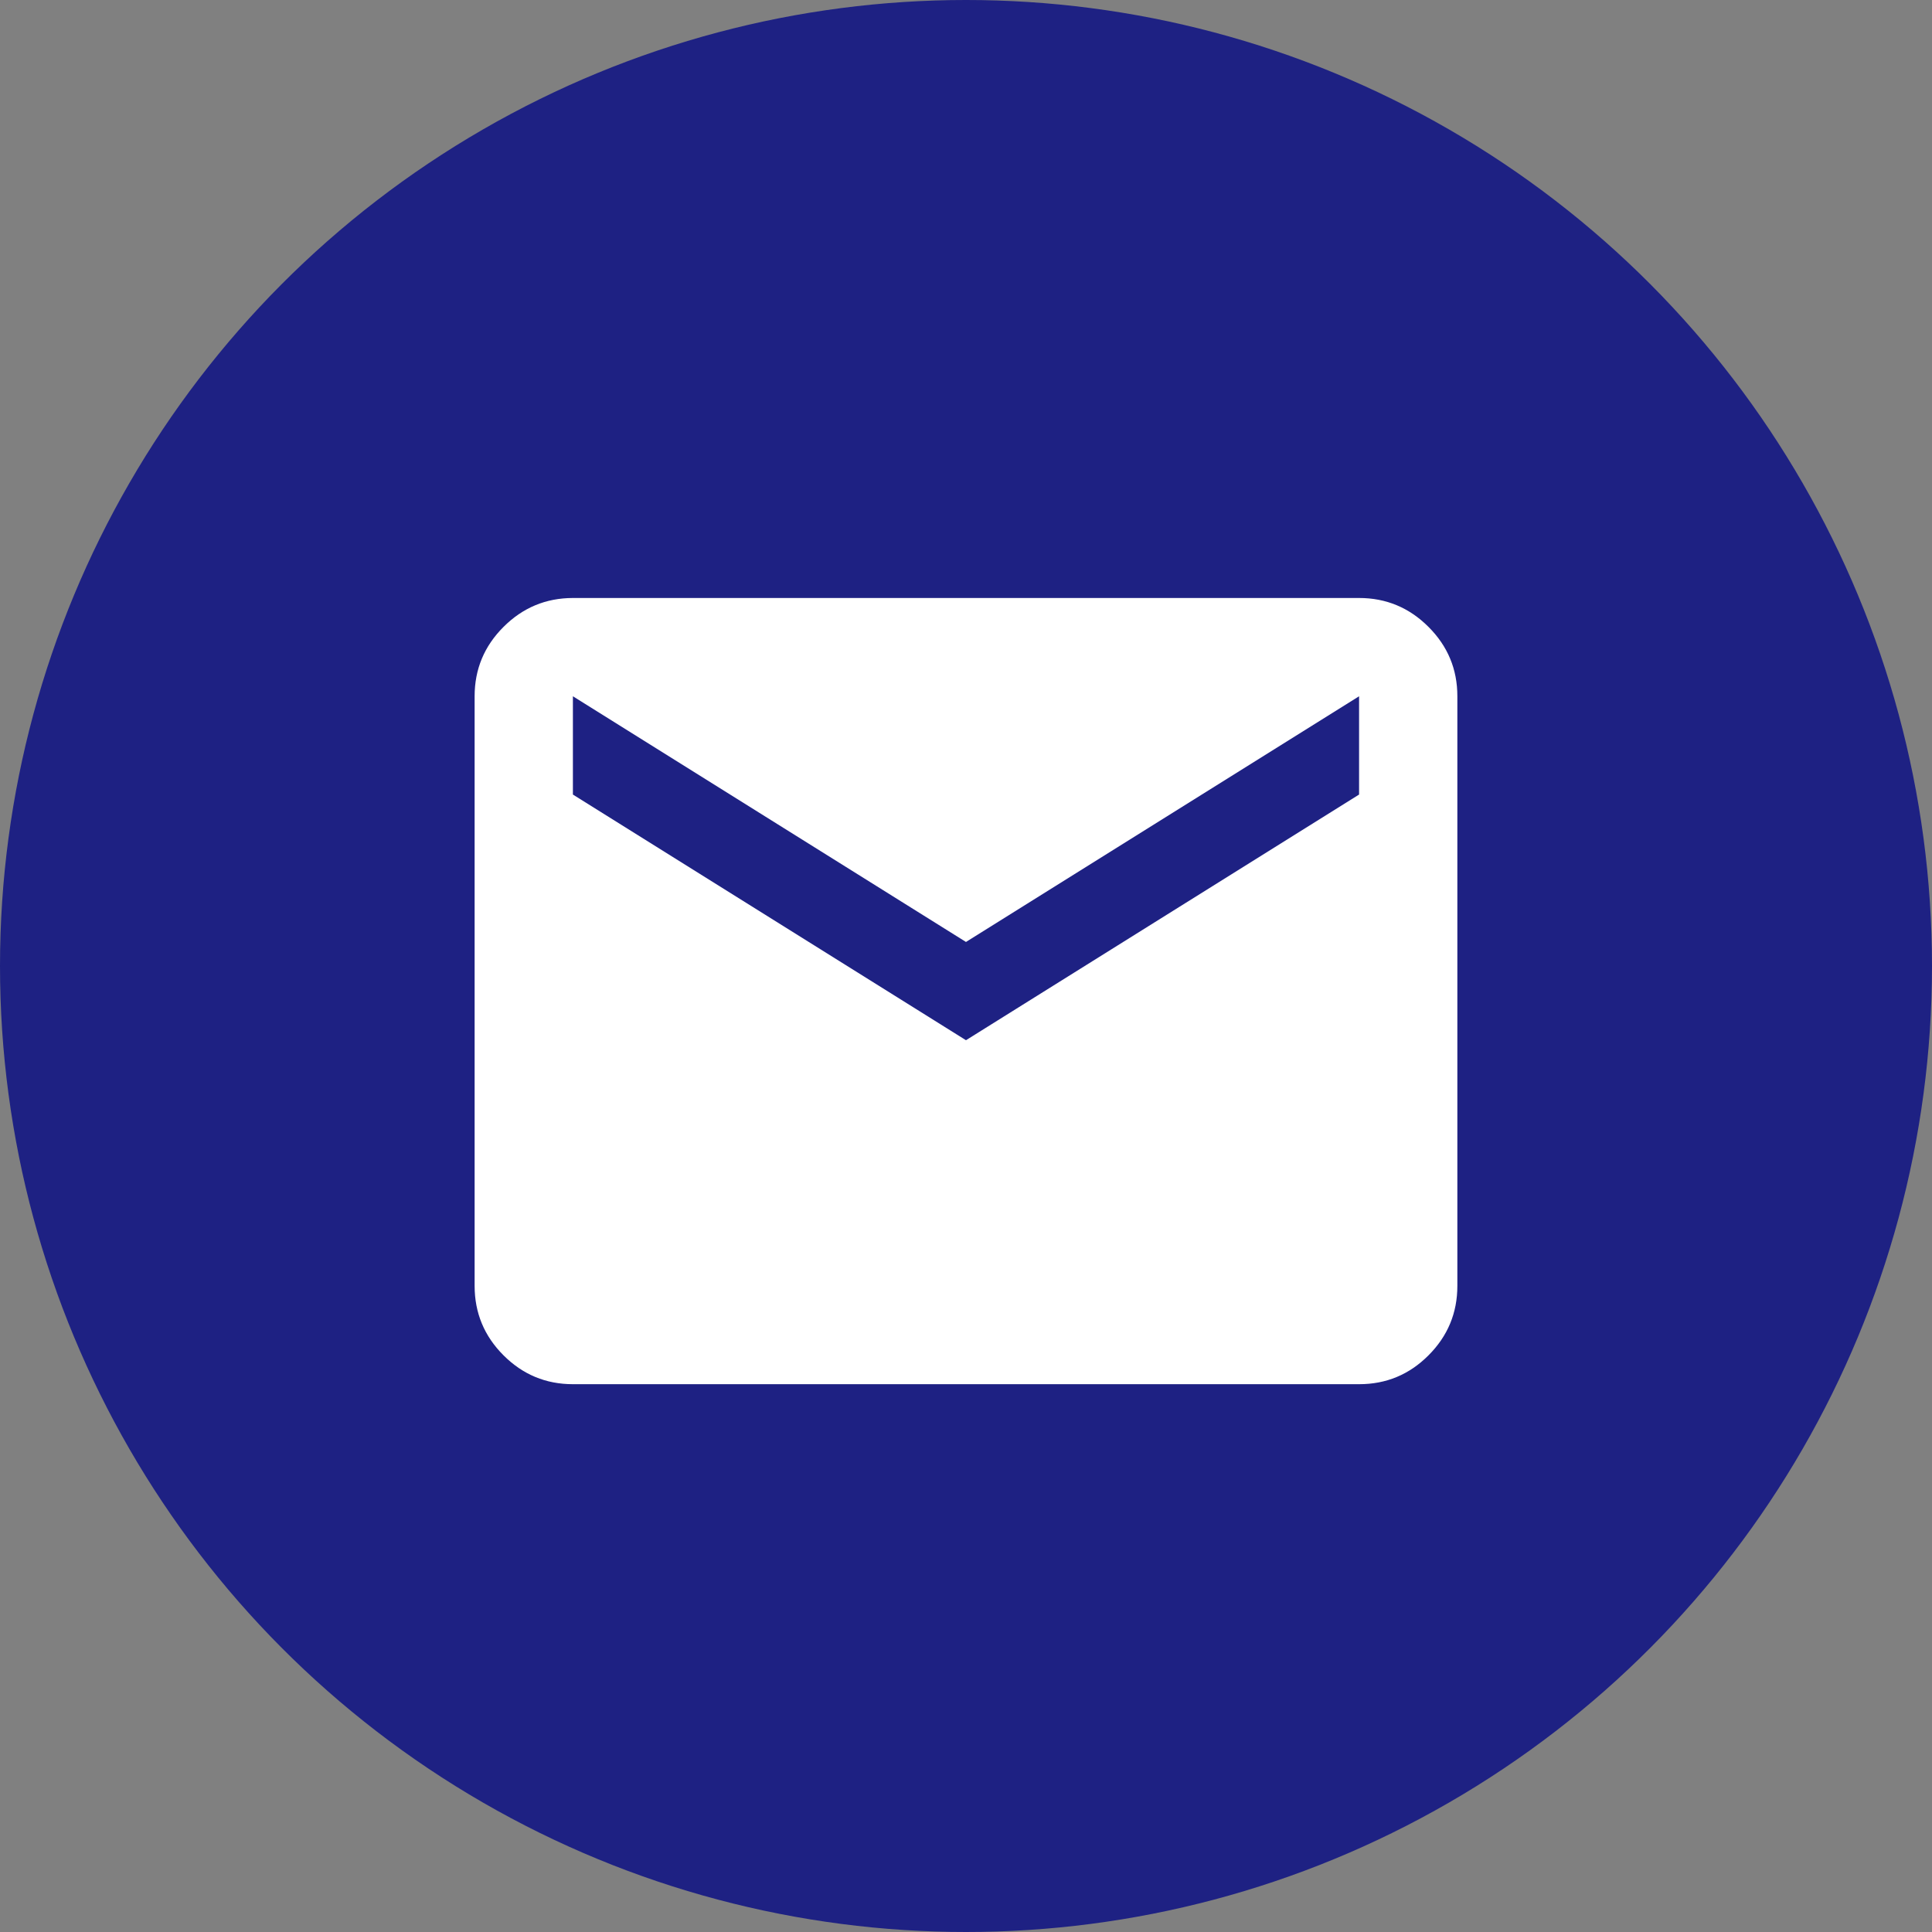 <svg width="77" height="77" viewBox="0 0 77 77" fill="none" xmlns="http://www.w3.org/2000/svg">
<rect x="0" y="0" width="77" height="77" fill="#808080" stroke="none"/>
<circle cx="38.5" cy="38.5" r="38.5" fill="#1E2183"/>
<path d="M22.833 55.167C21.756 55.167 20.834 54.783 20.068 54.017C19.301 53.251 18.917 52.328 18.916 51.25V27.75C18.916 26.673 19.3 25.751 20.068 24.985C20.835 24.218 21.757 23.835 22.833 23.833H54.166C55.243 23.833 56.166 24.217 56.933 24.985C57.701 25.753 58.084 26.674 58.083 27.75V51.25C58.083 52.327 57.7 53.249 56.933 54.017C56.167 54.785 55.245 55.168 54.166 55.167H22.833ZM38.499 41.458L54.166 31.667V27.75L38.499 37.542L22.833 27.75V31.667L38.499 41.458Z" fill="white"/>
</svg>
